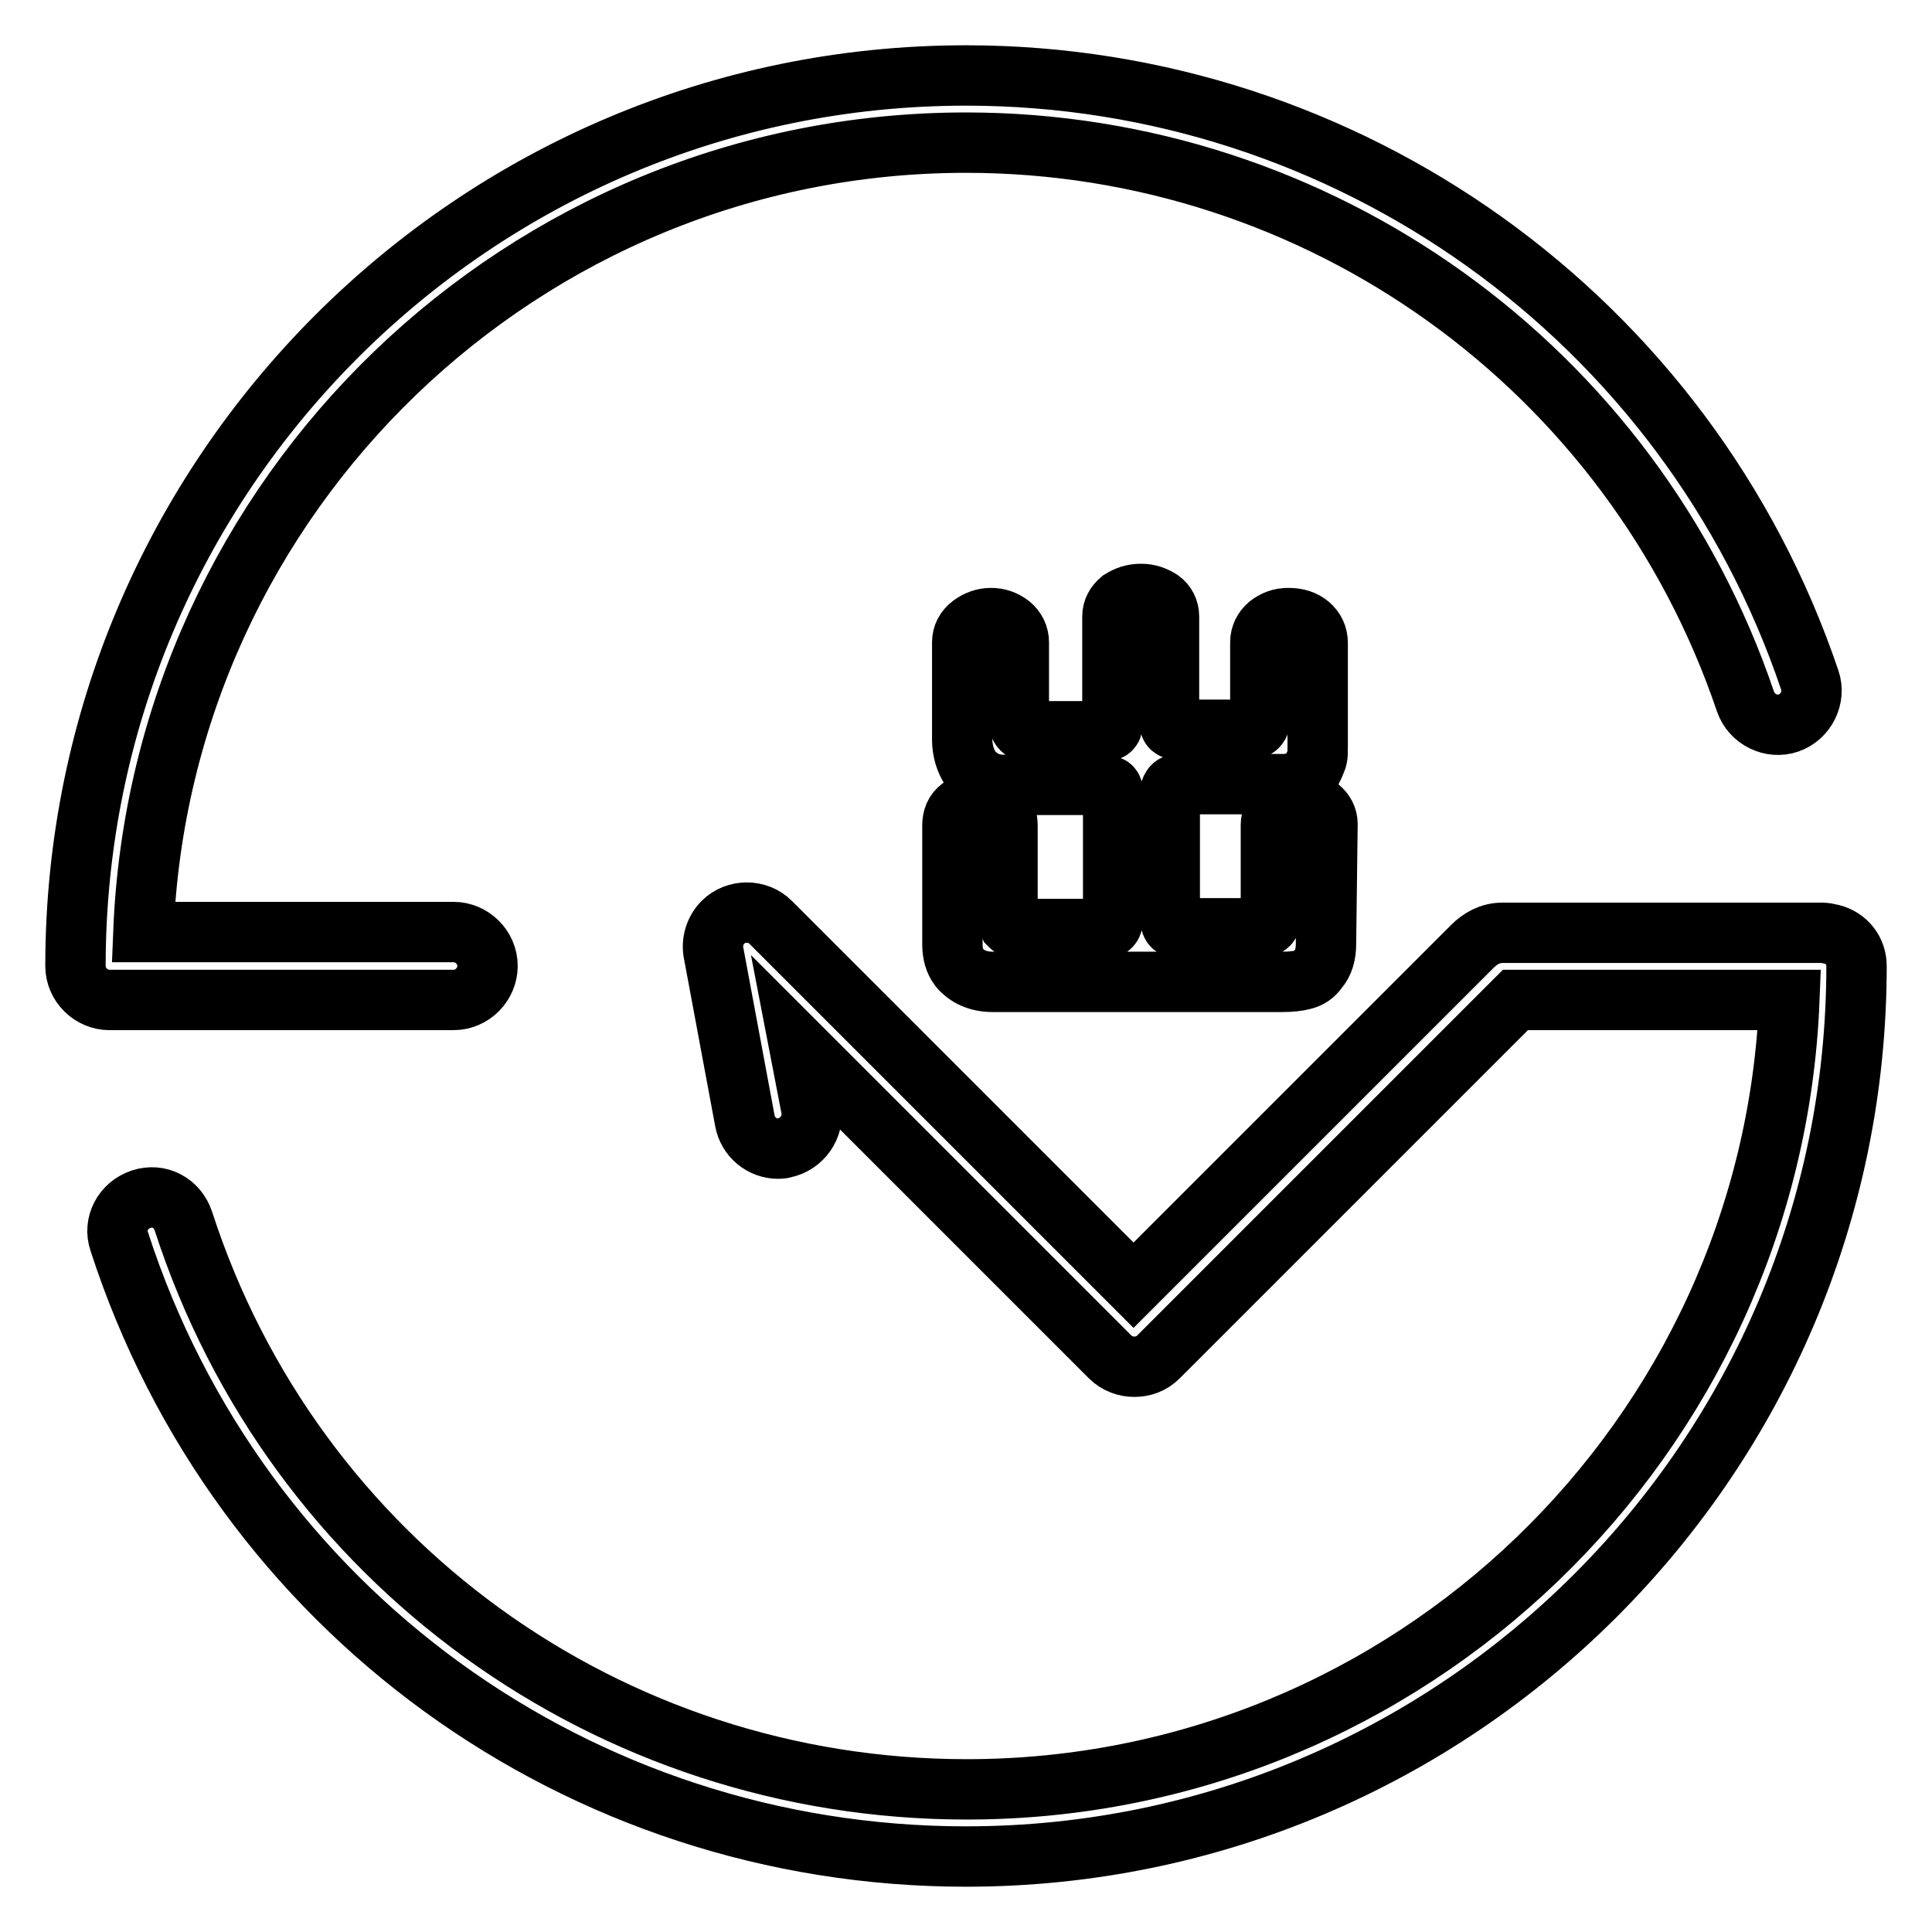 <?xml version="1.0" encoding="utf-8"?>
<!-- Svg Vector Icons : http://www.onlinewebfonts.com/icon -->
<!DOCTYPE svg PUBLIC "-//W3C//DTD SVG 1.1//EN" "http://www.w3.org/Graphics/SVG/1.1/DTD/svg11.dtd">
<svg version="1.1" xmlns="http://www.w3.org/2000/svg" xmlns:xlink="http://www.w3.org/1999/xlink" x="0px" y="0px" viewBox="0 0 256 256" enable-background="new 0 0 256 256" xml:space="preserve">
<g> <path stroke-width="8" fill-opacity="0" stroke="#000000"  d="M237,95.8c-2.3,0.8-4.9-0.5-5.7-2.8c-15-44.3-56.5-74.1-103.3-74.1c-58.7,0-106.7,46.6-109,104.6h41.1 c2.4,0,4.5,2,4.5,4.5c0,2.4-2,4.5-4.5,4.5H14.5c-2.4,0-4.5-2-4.5-4.5C10,62.9,62.9,10,128,10c50.6,0,95.6,32.2,111.8,80.1 C240.6,92.4,239.3,95,237,95.8z"/> <path stroke-width="8" fill-opacity="0" stroke="#000000"  d="M246,128c0,65.1-52.9,118-118,118c-51.3,0-96.4-32.7-112.2-81.5c-0.8-2.3,0.5-4.8,2.9-5.6 c2.4-0.8,4.8,0.5,5.6,2.9c14.6,45.1,56.4,75.3,103.8,75.3c58.7,0,106.7-46.6,109-104.6h-36.3l-47.3,47.3c-0.9,0.9-2,1.3-3.2,1.3 c-1.1,0-2.3-0.4-3.2-1.3l-41.2-41.2l1.6,8.3c0.4,2.4-1.2,4.7-3.6,5.2c-0.3,0.1-0.6,0.1-0.8,0.1c-2.1,0-4-1.5-4.4-3.7l-4.1-22 c-0.4-1.7,0.2-3.3,1.2-4.3c1.7-1.7,4.6-1.7,6.3,0l48.1,48.1l44.9-44.9c1-1,2.3-1.8,4-1.8h42.3c0.4,0,0.9,0.1,1.3,0.2 C244.7,124.3,246,126,246,128L246,128z"/> <path stroke-width="8" fill-opacity="0" stroke="#000000"  d="M175.7,125.1c0,1.3-0.3,2.5-1.1,3.4c-0.5,0.7-1.1,1.1-1.9,1.3c-0.7,0.2-1.7,0.3-2.7,0.3h-38.5 c-1.9,0-3.4-0.7-4.4-1.9c-0.6-0.8-0.9-1.8-0.9-3.1v-15.7c0-1,0.3-1.8,1.1-2.4c0.7-0.6,1.7-0.9,2.8-0.9c0.9,0,1.8,0.3,2.4,0.9 c0.7,0.6,1,1.4,1,2.4V121c0,0.8,0.1,1.3,0.2,1.5c0.2,0.2,0.4,0.4,0.7,0.5c0.2,0,0.5,0.1,1.1,0.1h9.9c0.3,0,0.6,0,1,0 s0.6-0.2,0.8-0.4s0.3-0.7,0.3-1.3v-15.9c0-0.8-0.1-1.2-0.4-1.3c-0.3-0.1-0.6-0.2-1.1-0.2h-13.1c-1.7,0-3.1-0.7-4.2-2 c-0.4-0.6-0.7-1.2-0.9-1.9c-0.2-0.7-0.3-1.4-0.3-2v-13c0-0.9,0.4-1.7,1.2-2.3c0.8-0.6,1.7-0.9,2.6-0.9c1,0,1.8,0.3,2.6,0.9 c0.7,0.6,1.1,1.4,1.1,2.3v9.5c0,0.3,0,0.6,0,1c0,0.3,0.1,0.7,0.3,0.9c0.2,0.3,0.6,0.4,1.1,0.4h9.5c0.7,0,1.2-0.1,1.3-0.3 c0.2-0.2,0.2-0.4,0.2-0.9V81.7c0-0.9,0.4-1.6,1.1-2.2c0.8-0.5,1.6-0.8,2.7-0.8c1,0,1.8,0.3,2.6,0.8c0.7,0.5,1.1,1.3,1.1,2.2v13.4 c0,0.6,0.1,1.1,0.3,1.3c0.2,0.2,0.5,0.3,0.8,0.3c0.3,0,0.6,0,0.9,0h8.2c0.7,0,1.2-0.1,1.5-0.4c0.3-0.3,0.4-0.7,0.4-1.3v-9.9 c0-0.9,0.4-1.7,1.1-2.3c0.8-0.6,1.6-0.9,2.6-0.9c1.2,0,2.1,0.3,2.8,0.9c0.7,0.6,1.1,1.4,1.1,2.4v13.5c0,0.9,0,1.5-0.1,1.8 c-0.1,0.3-0.3,0.8-0.6,1.4c-0.9,1.3-2.2,2-3.8,2h-13.7c-0.6,0-0.9,0.1-1.1,0.4c-0.2,0.3-0.3,0.6-0.3,1v15.9c0,0.6,0.1,1.1,0.3,1.4 c0.2,0.3,0.6,0.4,1.2,0.4h10.2c0.6,0,1.1-0.2,1.4-0.5c0.1-0.1,0.2-0.3,0.2-0.5c0-0.2,0.1-0.4,0.1-0.7v-12c0-0.9,0.4-1.6,1.2-2.2 c0.8-0.6,1.7-0.9,2.6-0.9c0.9,0,1.8,0.3,2.6,0.8c0.7,0.6,1.1,1.3,1.1,2.2L175.7,125.1L175.7,125.1z"/></g>
</svg>
